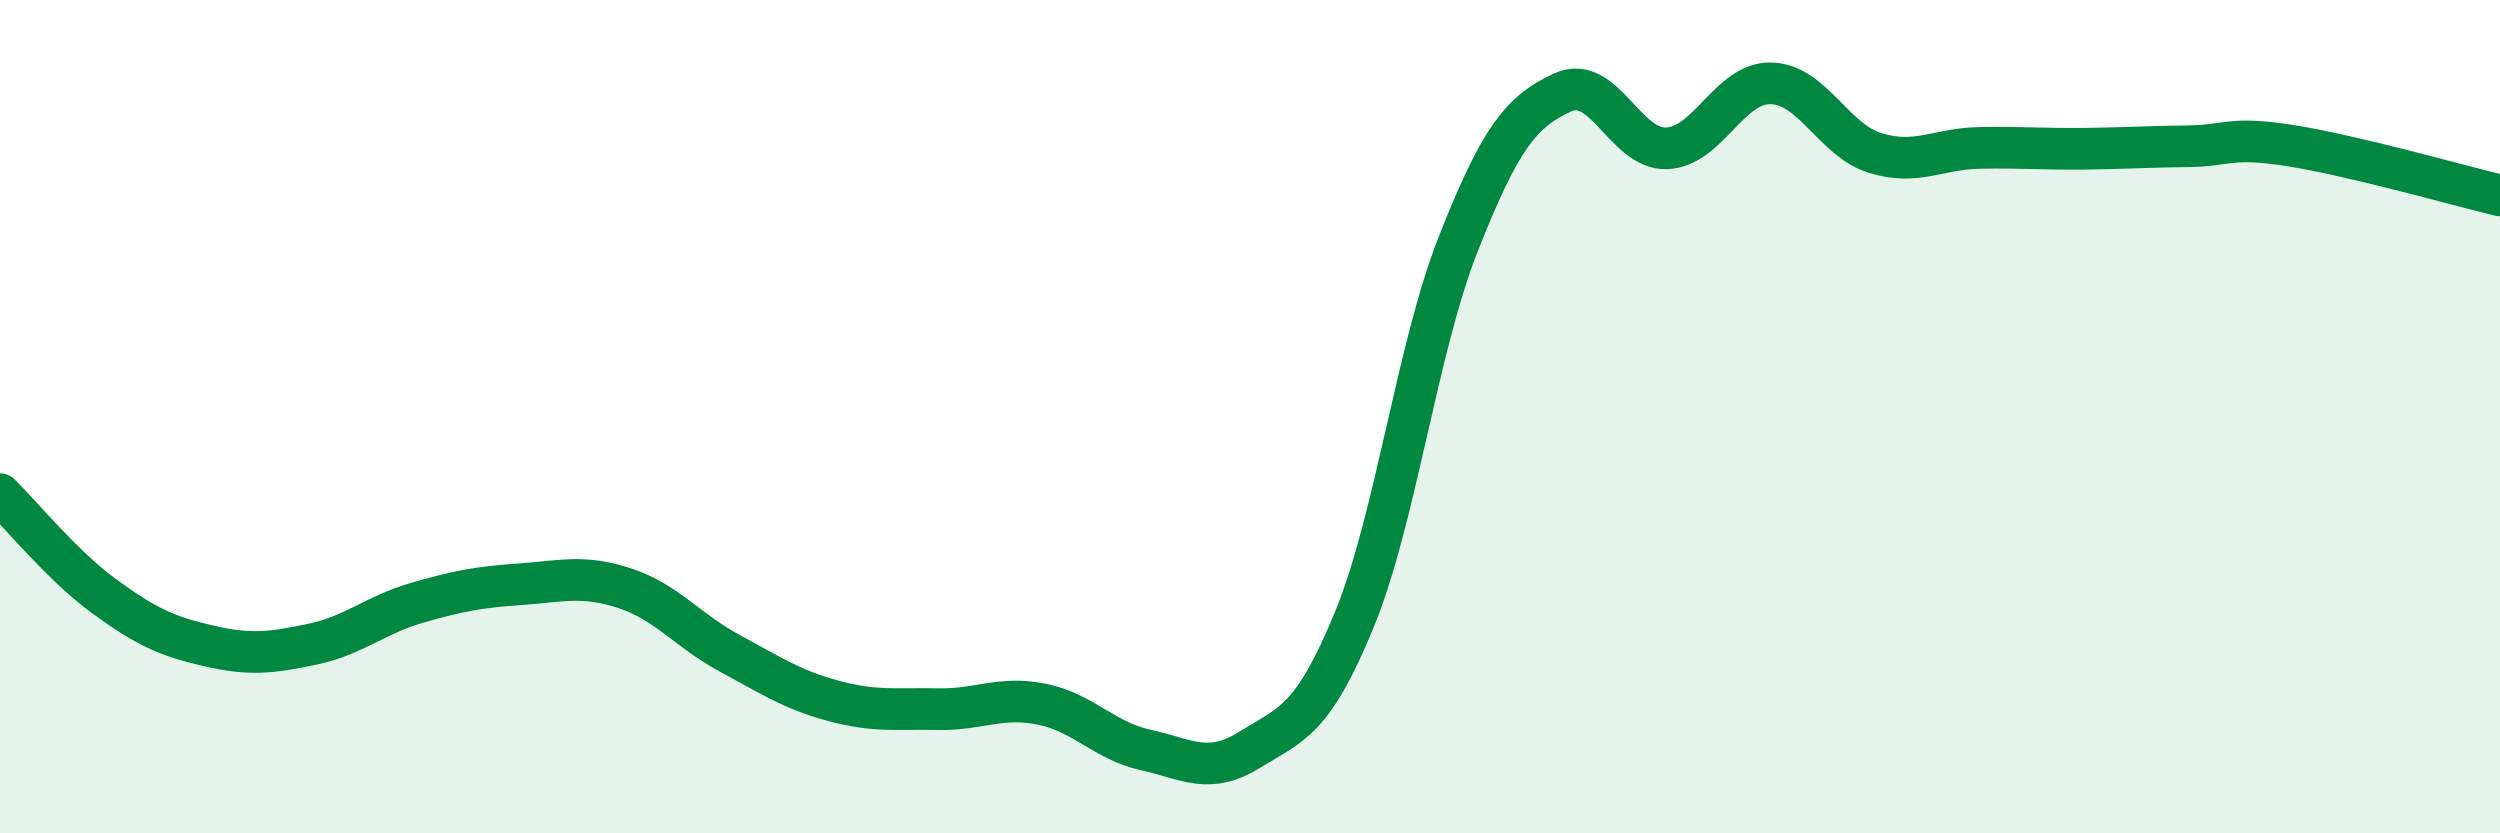 
    <svg width="60" height="20" viewBox="0 0 60 20" xmlns="http://www.w3.org/2000/svg">
      <path
        d="M 0,11.86 C 0.5,12.35 1.5,13.58 2.5,14.31 C 3.5,15.04 4,15.27 5,15.5 C 6,15.73 6.5,15.67 7.5,15.46 C 8.5,15.25 9,14.76 10,14.47 C 11,14.18 11.5,14.09 12.5,14.02 C 13.5,13.95 14,13.79 15,14.12 C 16,14.45 16.5,15.13 17.5,15.67 C 18.5,16.21 19,16.55 20,16.82 C 21,17.09 21.5,17 22.5,17.02 C 23.5,17.04 24,16.7 25,16.9 C 26,17.1 26.5,17.78 27.5,18 C 28.5,18.22 29,18.61 30,17.99 C 31,17.37 31.5,17.31 32.5,14.88 C 33.5,12.45 34,8.38 35,5.85 C 36,3.32 36.5,2.68 37.5,2.22 C 38.5,1.76 39,3.6 40,3.56 C 41,3.52 41.5,1.98 42.5,2 C 43.5,2.02 44,3.36 45,3.67 C 46,3.98 46.5,3.57 47.5,3.55 C 48.5,3.53 49,3.58 50,3.57 C 51,3.56 51.5,3.52 52.5,3.51 C 53.5,3.5 53.5,3.26 55,3.5 C 56.5,3.74 59,4.45 60,4.69L60 20L0 20Z"
        fill="#008740"
        opacity="0.1"
        stroke-linecap="round"
        stroke-linejoin="round"
      />
      <path
        d="M 0,11.86 C 0.5,12.35 1.5,13.58 2.5,14.31 C 3.5,15.04 4,15.27 5,15.5 C 6,15.73 6.5,15.67 7.5,15.46 C 8.5,15.25 9,14.76 10,14.47 C 11,14.18 11.5,14.09 12.5,14.02 C 13.5,13.95 14,13.79 15,14.12 C 16,14.45 16.5,15.13 17.5,15.67 C 18.5,16.21 19,16.55 20,16.82 C 21,17.09 21.5,17 22.5,17.02 C 23.5,17.04 24,16.7 25,16.9 C 26,17.1 26.5,17.78 27.5,18 C 28.5,18.22 29,18.61 30,17.99 C 31,17.37 31.5,17.31 32.5,14.88 C 33.5,12.45 34,8.38 35,5.85 C 36,3.32 36.5,2.68 37.5,2.22 C 38.5,1.76 39,3.6 40,3.56 C 41,3.52 41.5,1.98 42.5,2 C 43.5,2.02 44,3.36 45,3.67 C 46,3.98 46.5,3.57 47.5,3.55 C 48.5,3.53 49,3.58 50,3.57 C 51,3.56 51.5,3.52 52.5,3.51 C 53.5,3.5 53.5,3.26 55,3.5 C 56.5,3.74 59,4.45 60,4.69"
        stroke="#008740"
        stroke-width="1"
        fill="none"
        stroke-linecap="round"
        stroke-linejoin="round"
      />
    </svg>
  